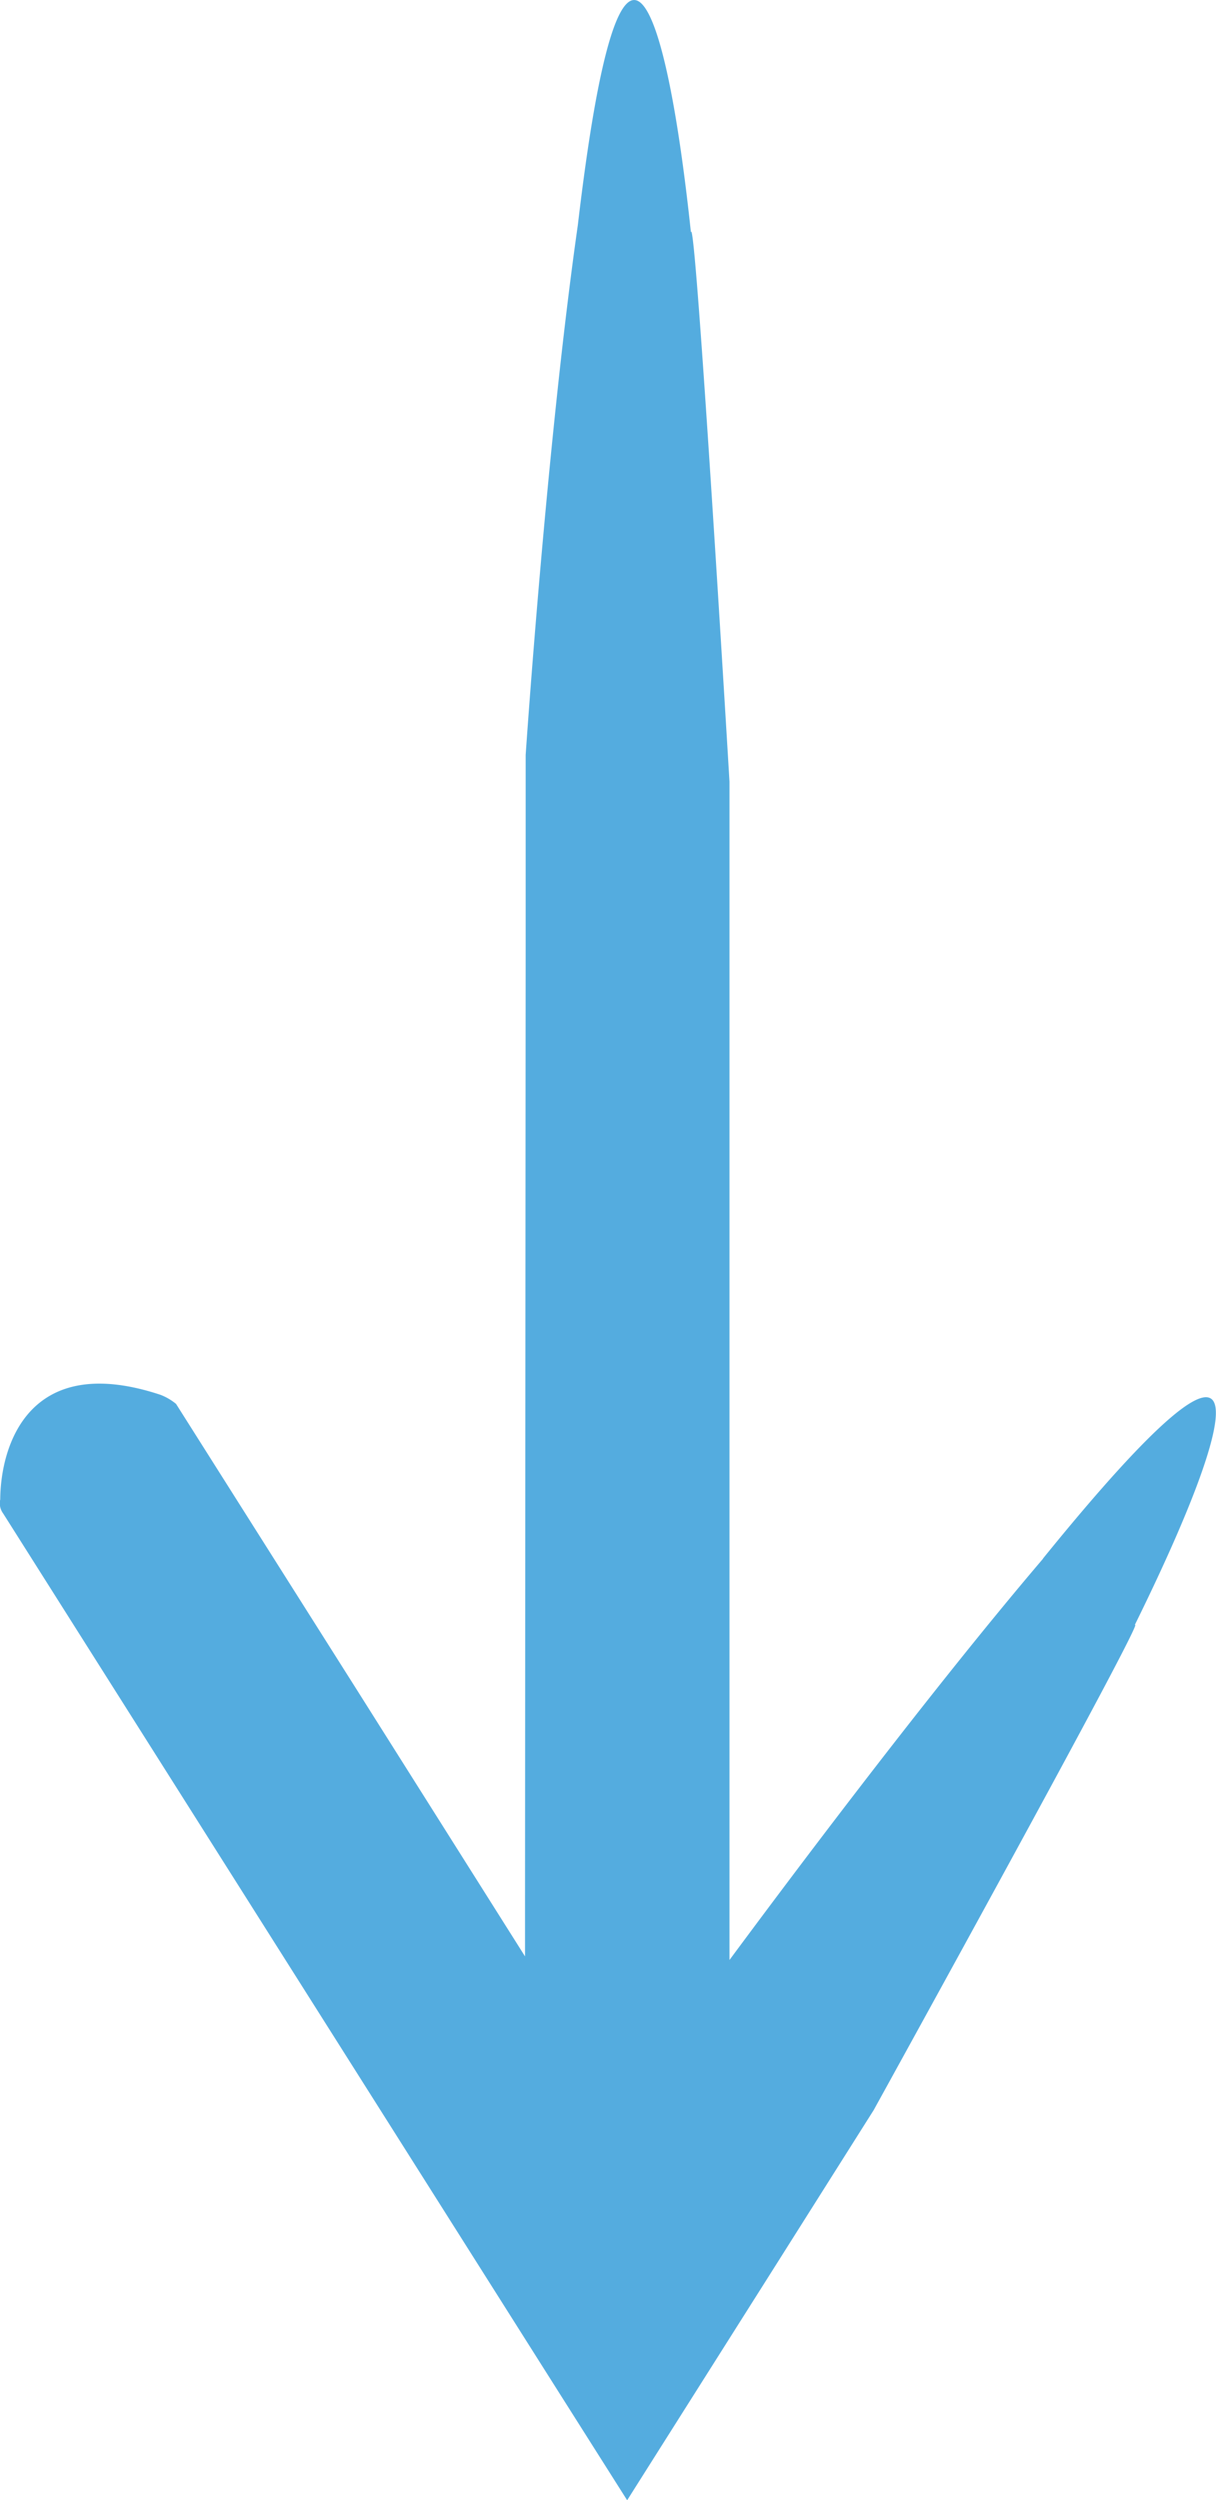 <?xml version="1.0" encoding="UTF-8"?>
<svg xmlns="http://www.w3.org/2000/svg" xmlns:xlink="http://www.w3.org/1999/xlink" width="30.493" height="62.663" viewBox="0 0 30.493 62.663">
  <defs>
    <clipPath id="a">
      <rect width="30.493" height="62.663" fill="#54acdf"></rect>
    </clipPath>
  </defs>
  <g clip-path="url(#a)">
    <path d="M26.157,39.064C23.15,42.59,19.421,47.6,18.293,49.123V19.592s-.855-14.369-.967-13.768c-.61-5.756-1.744-9.468-2.836-.181-.782,5.472-1.308,13.278-1.308,13.278l0,4.743-.016,23.893v1.476l-4.2-6.654L4.415,35.186a1.4,1.4,0,0,0-.391-.228C.717,33.863.014,36.237.006,37.582a.426.426,0,0,0,.072.348l4.549,7.19,5.386,8.514,4.01,6.339L15.37,62.1l.337.532a.146.146,0,0,0,.021.03l.021-.033.042-.067.084-.133.168-.266.673-1.064,2.693-4.257,2.5-3.957s6.959-12.6,6.544-12.152c2.562-5.19,3.588-8.933-2.3-1.67" transform="translate(0 0)" fill="#54acdf"></path>
  </g>
</svg>
